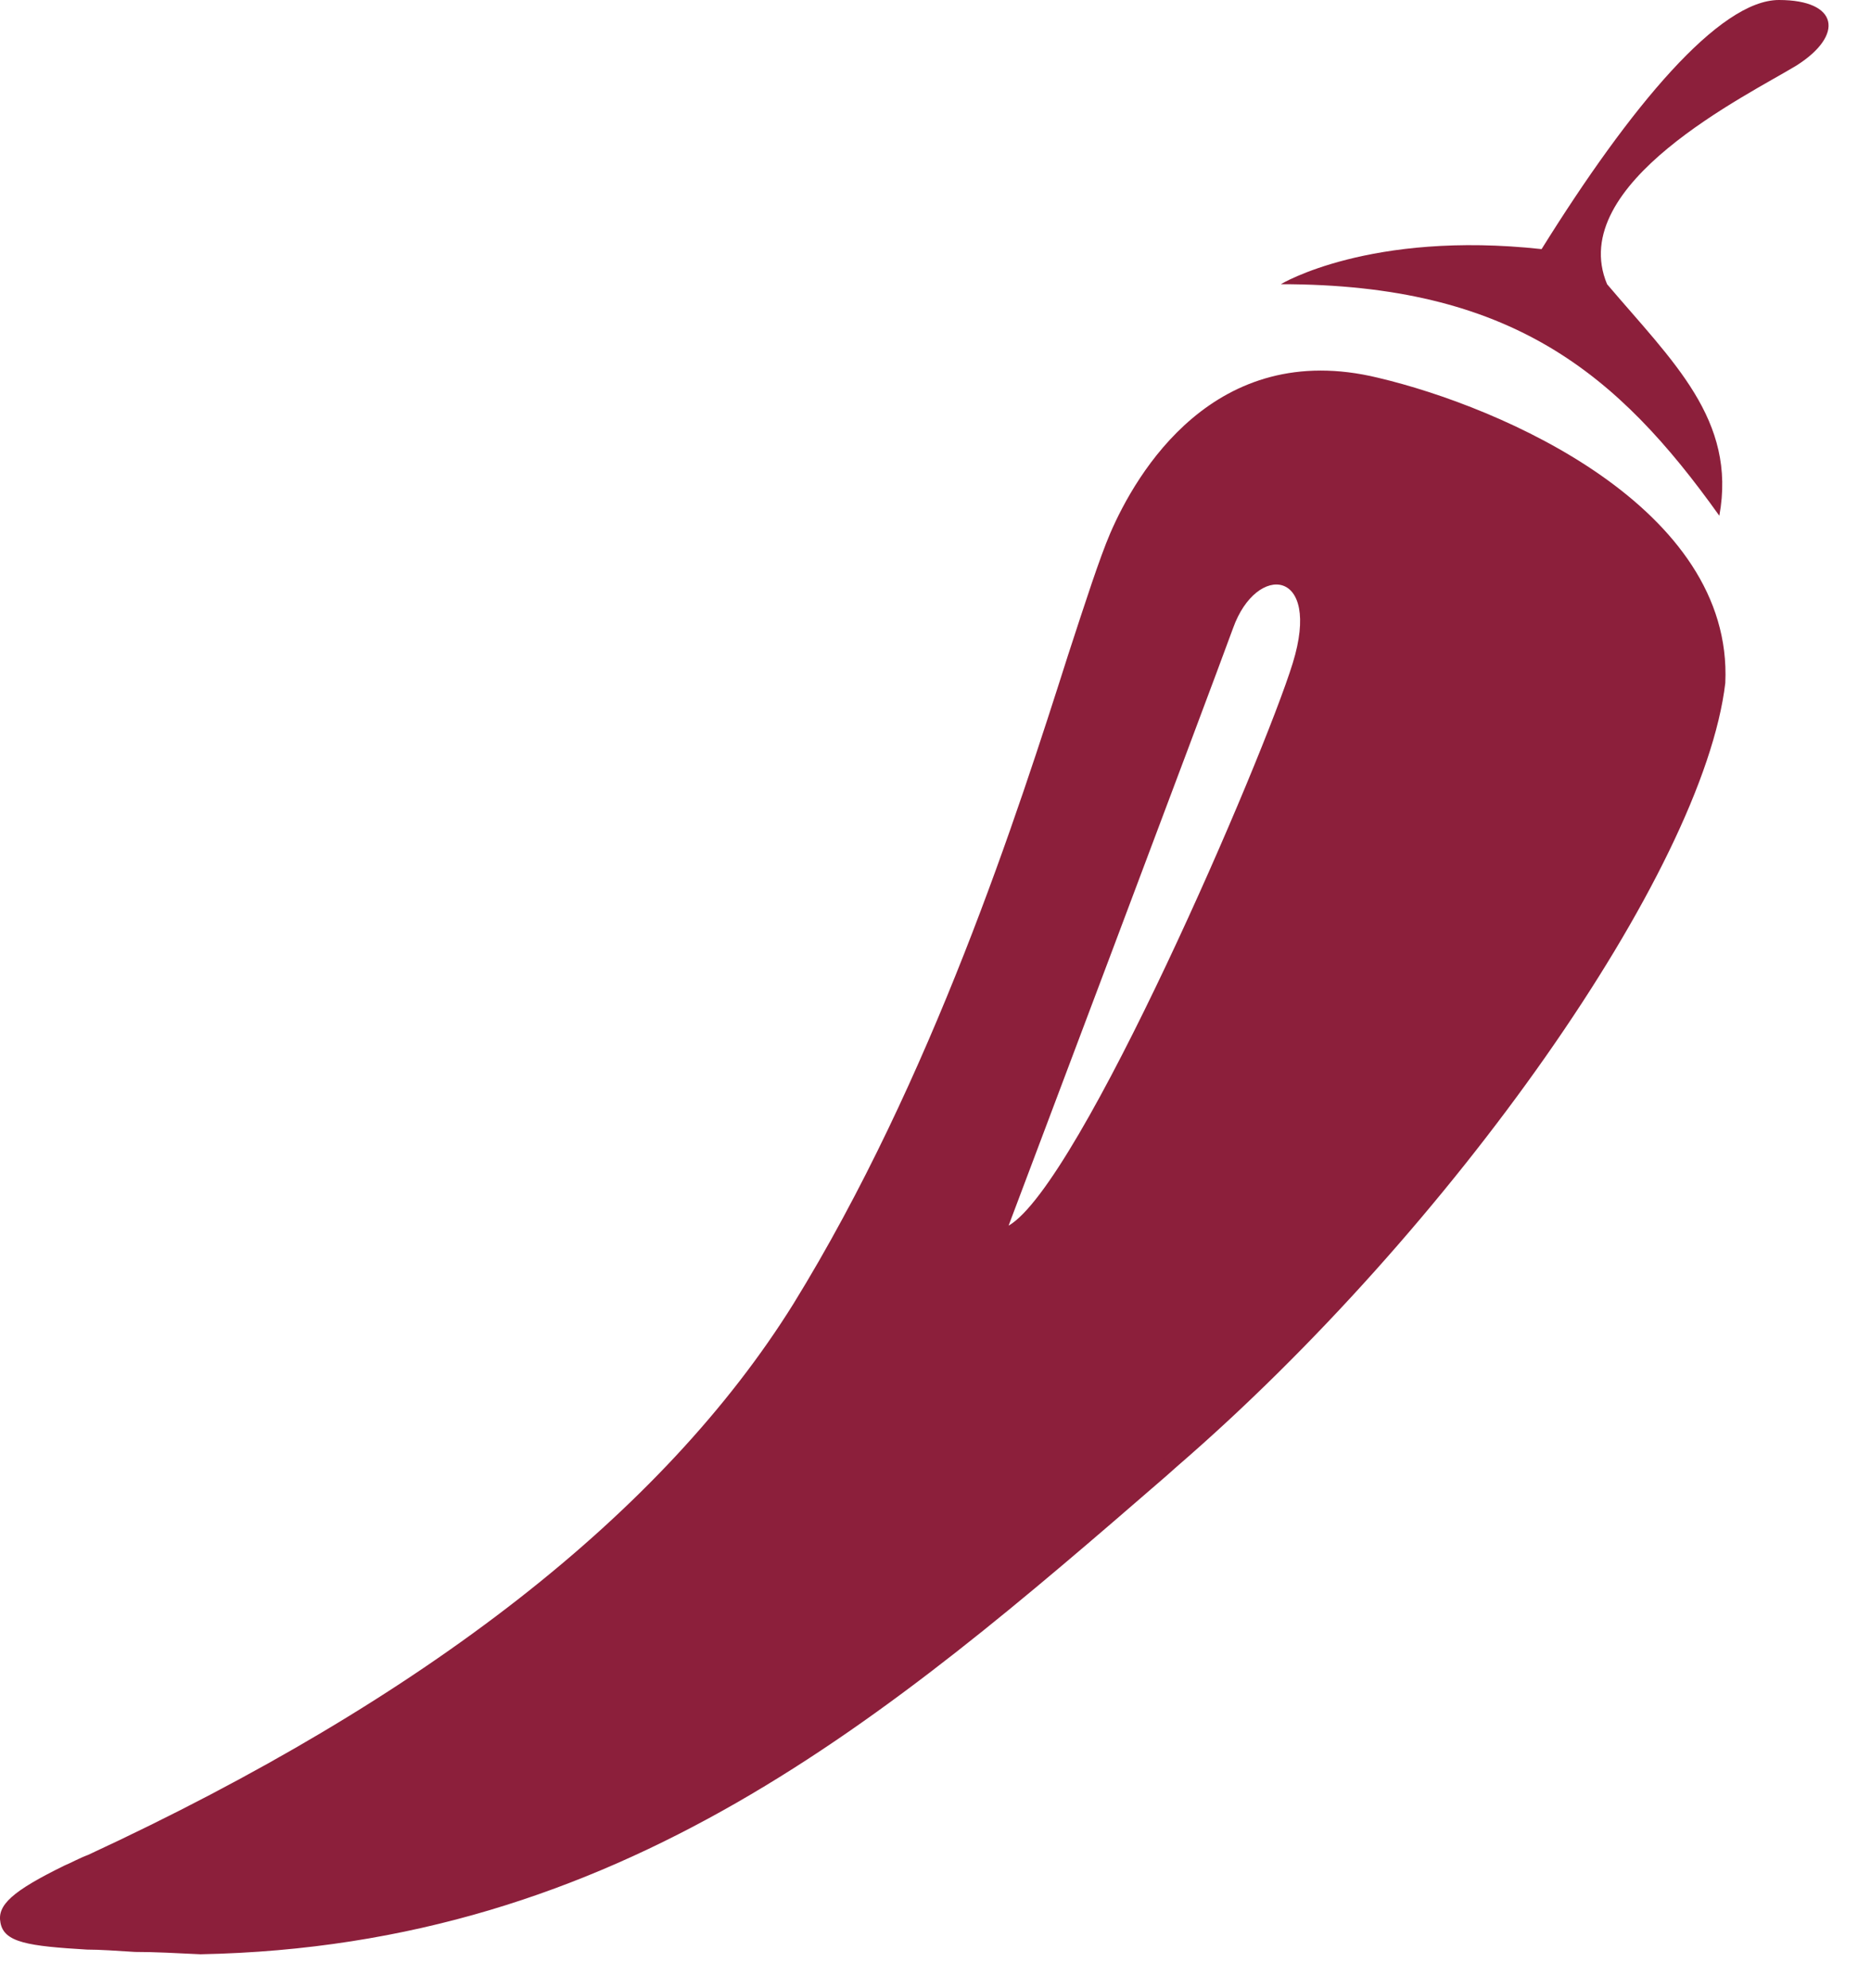 <svg width="16" height="17" viewBox="0 0 16 17" fill="none" xmlns="http://www.w3.org/2000/svg">
<g clip-path="url(#clip0_1549_2)">
<path d="M10.953 2.43C10.953 2.43 11.713 1.97 13.183 2.13C13.943 0.91 14.703 0 15.213 0C15.723 0 15.773 0.3 15.363 0.56C14.953 0.81 13.383 1.57 13.743 2.43C14.303 3.09 14.853 3.59 14.703 4.41C13.833 3.19 12.923 2.43 10.953 2.43Z" fill="#8C1F3B"/>
<path d="M0.744 16.67C0.244 16.64 0.034 16.61 0.004 16.44C-0.026 16.29 0.104 16.17 0.554 15.95C0.604 15.93 0.674 15.89 0.754 15.86C3.644 14.52 5.674 12.93 6.784 11.15C7.974 9.22 8.704 6.95 9.134 5.6C9.284 5.14 9.404 4.77 9.494 4.56C9.714 4.05 10.384 2.89 11.784 3.23C12.844 3.48 14.824 4.34 14.754 5.84C14.564 7.45 12.414 10.51 10.064 12.54L9.974 12.62C7.584 14.69 5.314 16.64 1.714 16.71C1.504 16.7 1.324 16.69 1.154 16.69C0.994 16.68 0.854 16.67 0.744 16.67ZM0.324 16.37C0.494 16.4 0.824 16.41 1.154 16.43C1.324 16.44 1.514 16.44 1.704 16.45C5.204 16.38 7.434 14.46 9.794 12.42L9.884 12.34C12.394 10.17 14.324 7.16 14.484 5.81C14.544 4.59 12.864 3.74 11.714 3.47C10.504 3.19 9.914 4.2 9.724 4.66C9.634 4.86 9.524 5.22 9.374 5.67C8.934 7.04 8.194 9.32 6.994 11.28C5.864 13.11 3.794 14.73 0.854 16.09C0.774 16.13 0.704 16.16 0.654 16.18C0.484 16.27 0.384 16.33 0.324 16.37Z" fill="#8C1F3B"/>
<path fill-rule="evenodd" clip-rule="evenodd" d="M0.759 16.018C0.677 16.056 0.611 16.087 0.563 16.11C-0.337 16.538 0.1 16.556 1.111 16.596C1.28 16.602 1.465 16.61 1.663 16.62C5.245 16.551 7.485 14.612 9.905 12.517C9.931 12.495 9.957 12.472 9.983 12.45C12.433 10.33 14.473 7.27 14.653 5.8C14.723 4.43 12.883 3.57 11.773 3.31C10.663 3.05 9.963 3.78 9.613 4.58C9.528 4.778 9.417 5.126 9.273 5.577C8.835 6.944 8.094 9.26 6.883 11.23C5.19 13.968 1.769 15.551 0.759 16.018ZM10.545 5.37C10.345 5.92 8.625 10.48 8.625 10.48C9.235 10.13 10.805 6.48 11.055 5.67C11.305 4.86 10.745 4.81 10.545 5.37Z" fill="#8C1F3B"/>
</g>
<defs>
<clipPath id="clip0_1549_2">
<rect width="16" height="17" fill="white"/>
</clipPath>
</defs>
</svg>
